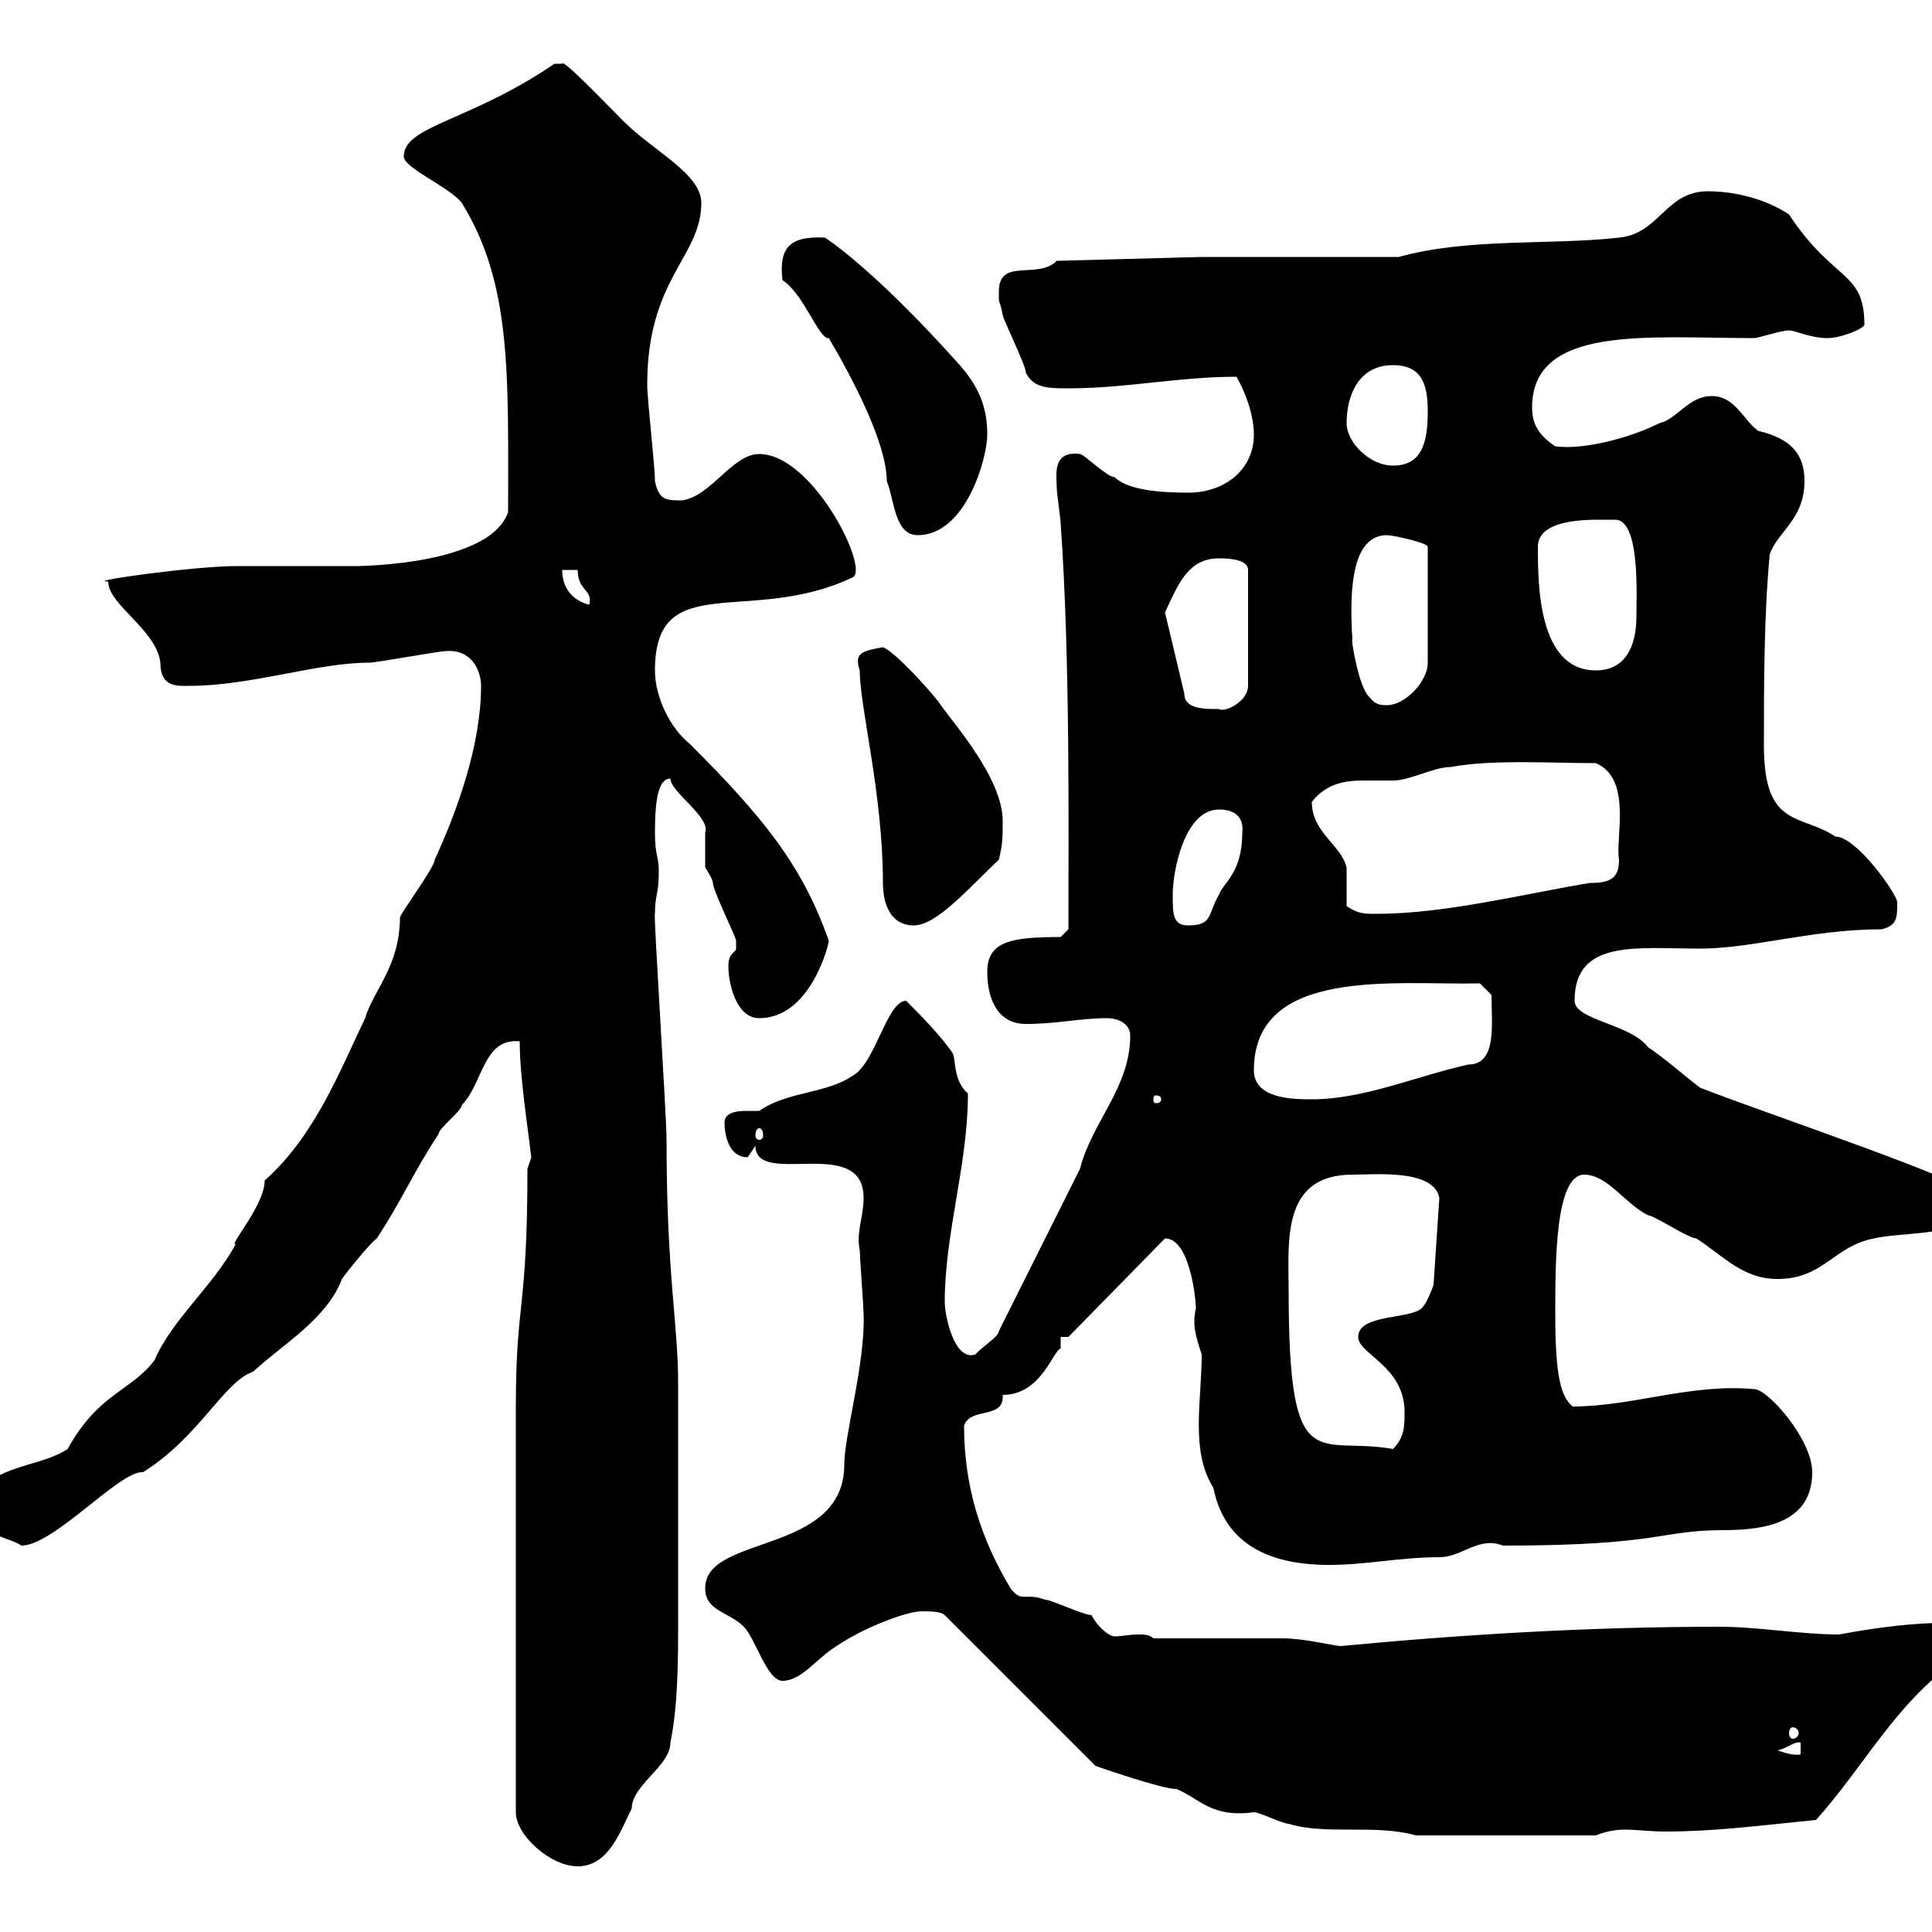 <svg xmlns="http://www.w3.org/2000/svg" xmlns:xlink="http://www.w3.org/1999/xlink" width="300" height="300"><path d="M80.10 218.40L80.10 281.40C80.10 285 85.50 289.80 89.70 289.80C94.50 289.80 96.30 284.40 98.10 280.80C98.10 277.20 104.10 274.20 104.10 270.60C105.30 264.60 105.30 258 105.30 251.10C105.30 240.30 105.30 228.30 105.30 214.80C105.30 205.50 103.50 198 103.50 177C103.50 173.10 101.40 141 101.70 141.90C101.70 138.90 102.30 138.90 102.30 135.30C102.30 132.90 101.70 132.90 101.70 129.30C101.70 123.90 102.30 120.90 104.10 120.90C104.10 123 110.40 126.90 109.50 129.30C109.50 129.90 109.50 133.50 109.50 134.70C109.50 134.70 110.70 136.50 110.70 137.10C110.70 138.30 114.30 145.50 114.30 146.10C114.30 146.10 114.30 146.10 114.30 147.30C114.30 147.90 113.10 147.90 113.10 150C113.10 152.70 114.30 158.10 117.90 158.10C125.40 158.10 128.40 147.90 128.70 146.10C124.50 134.10 118.20 126.60 107.10 115.50C104.10 113.10 101.70 108.30 101.70 104.10C101.70 88.20 116.40 97.20 132.30 89.70C135.30 88.80 126.30 70.50 117.90 70.50C113.70 70.50 110.40 77.10 105.90 77.70C103.50 77.70 102.30 77.70 101.70 74.70C101.70 72.30 100.50 62.10 100.50 59.70C100.50 43.20 108.90 39.90 108.90 31.50C108.90 27 101.40 23.40 96.90 18.90C93.90 15.90 87.30 9 87.30 9.90C86.10 9.90 86.10 9.90 86.10 9.90C72.90 18.90 62.70 19.50 62.70 24.30C62.70 26.10 69.90 29.10 71.70 31.50C79.50 44.10 78.90 58.20 78.90 79.50C75.90 88.50 51.90 87.90 54.90 87.90C53.10 87.90 38.40 87.90 36.60 87.90C30.30 87.90 12.90 90.30 16.80 90.30C16.80 93.90 24.30 97.80 24.90 102.90C24.90 106.80 27.60 106.50 29.40 106.50C39 106.50 49.20 102.90 57.30 102.90C58.50 102.90 68.10 101.10 69.30 101.10C73.20 100.80 74.70 104.10 74.70 106.50C74.70 115.50 71.10 125.70 67.50 133.50C67.50 134.70 62.10 141.90 62.10 142.50C62.10 150 57.90 153.90 56.70 158.10C52.80 166.20 48.90 176.40 41.10 183.30C41.10 187.20 35.40 193.50 36.60 193.20C33 199.80 26.70 204.90 24 211.20C20.40 216 15.30 216.30 10.50 225C6.90 227.40 1.50 227.40-2.10 230.40C-3 231-5.70 234-6.60 234.60C-3.90 237.90 2.40 239.10 3.30 240C8.40 240 18.60 228.30 22.20 228.60C30.90 223.20 34.80 214.50 39.30 213C43.80 208.80 50.70 204.90 53.10 198.60C53.70 197.70 57.30 193.20 58.50 192.30C62.10 186.90 64.50 181.50 68.10 176.10C68.10 175.20 71.70 172.50 71.70 171.60C75 168.30 75 161.10 80.70 161.70C80.70 167.10 81.90 174.60 82.50 179.70C82.50 179.70 81.90 181.50 81.90 181.50C81.90 203.70 80.10 201.90 80.10 218.40ZM143.10 250.20C144.30 250.20 146.10 250.20 146.70 250.80L170.10 274.20C170.10 274.20 180.30 277.80 182.70 277.80C186.30 279.30 188.10 282.30 194.70 281.40C195.60 281.40 199.20 283.20 200.10 283.20C206.10 285 213.30 283.20 219.90 285L247.80 285C249.30 284.40 250.80 284.10 252.30 284.10C254.10 284.10 256.20 284.40 258.60 284.40C266.10 284.40 273 283.50 282 282.60C289.50 274.20 294.30 264.60 303.60 258C305.40 256.20 306.60 256.20 306.60 254.40C306.60 252 304.50 252 301.80 252C297.60 252 291.90 252.60 285.60 253.80C279.60 253.80 273 252.60 267 252.60C246.90 252.60 227.10 253.80 208.20 255.60C207.30 255.60 202.50 254.40 199.20 254.40C196.50 254.40 182.10 254.40 179.10 254.40C178.50 253.80 177.60 253.80 176.70 253.80C175.50 253.80 174 254.10 173.10 254.10C172.20 254.10 170.40 252.60 169.50 250.80C168.30 250.80 163.20 248.40 162.30 248.40C159 247.20 158.70 249 156.90 246.60C152.40 239.10 149.70 231 149.70 221.40C150.60 218.40 156 220.50 155.70 216.60C161.70 216.60 163.50 209.70 164.70 209.40L164.70 207.60L165.90 207.60L180.90 192.30C184.80 192.30 185.70 201.90 185.70 203.10C185.10 205.80 185.70 207.60 186.60 210.30C186.60 217.50 184.80 225.30 188.40 231C190.20 240 197.40 243 206.40 243C212.10 243 217.50 241.80 223.50 241.80C227.10 241.80 229.50 238.50 233.40 240C258 240 257.70 237.60 267.60 237.60C274.20 237.60 281.40 236.40 281.40 228.60C281.40 223.50 274.50 215.70 272.40 215.70C262.50 214.80 253.50 218.40 244.20 218.40C242.40 216.90 241.50 213.90 241.50 204C241.50 195.90 241.50 182.40 246 182.40C249.60 182.40 252.30 186.90 255.90 188.70C256.80 188.70 262.20 192.30 263.40 192.30C267.60 195 270.60 198.60 276 198.60C283.20 198.60 284.70 193.50 291 192.30C296.10 191.10 307.20 192.30 307.20 186C307.20 183.90 273.90 172.80 264 168.90C261.60 167.10 258.60 164.40 255.90 162.60C253.20 159 244.50 158.40 244.50 155.40C244.50 145.80 254.10 147.30 264 147.30C272.10 147.30 281.40 144.30 292.20 144.30C294.60 143.70 294.60 142.50 294.60 140.10C294.60 138.90 288.30 129.90 285 129.90C279.60 126.30 273.90 128.70 273.90 115.80C273.90 106.50 273.90 95.70 274.80 86.10C276 82.50 280.20 80.70 280.20 74.70C280.20 70.50 278.10 68.10 273 66.90C270.60 65.10 269.40 61.50 265.80 61.50C262.20 61.50 260.40 65.10 257.70 65.70C252.90 68.10 245.70 69.90 241.50 69.30C238.80 67.50 237.90 65.70 237.90 63.30C237.90 50.40 255.90 52.50 272.40 52.50C273 52.50 276.60 51.30 277.80 51.30C278.70 51.30 281.10 52.50 283.80 52.50C285.90 52.50 289.50 51 289.50 50.40C289.50 42 284.70 43.80 277.80 33.30C274.20 30.90 269.40 29.70 265.20 29.70C258.60 29.70 257.70 36.30 251.40 36.90C240.60 38.10 228 36.90 217.20 39.90L186.60 39.90L164.10 40.50C161.10 43.50 155.10 39.90 155.10 45.30C155.10 47.70 155.10 45.90 155.70 48.90C155.70 49.50 159.30 56.70 159.30 57.90C160.50 60.30 162.90 60.30 165.90 60.30C174.90 60.30 183 58.50 192 58.50C192 58.50 194.70 63 194.70 67.50C194.70 72.90 190.20 76.50 184.50 76.50C180.60 76.50 175.20 76.20 173.10 74.10C171.90 74.10 168.30 70.50 167.70 70.50C163.20 69.90 164.10 74.10 164.10 75.90C164.10 76.50 164.70 80.70 164.70 81.30C166.20 102.30 165.90 129.60 165.90 144.30L164.70 145.50C157.20 145.50 153.30 146.10 153.30 150.90C153.30 155.40 155.10 159 159.30 159C164.10 159 167.70 158.10 171.90 158.10C173.70 158.10 175.50 159 175.50 160.80C175.50 168.90 169.50 174.30 167.70 181.50L155.10 206.70C155.10 207.60 152.10 209.40 151.50 210.30C148.20 211.50 146.70 204.30 146.70 202.20C146.70 191.40 150.30 180.90 150.30 169.80C147.90 167.70 148.50 164.40 147.90 163.50C146.10 160.80 142.50 157.20 140.70 155.40C137.70 155.40 135.90 165.30 132.30 167.10C128.40 169.80 122.10 169.50 117.90 172.50C117.60 172.50 116.70 172.50 115.80 172.50C114.30 172.50 112.50 172.80 112.50 174.30C112.50 176.10 113.10 179.70 116.10 179.70L117.30 177.90C117.30 184.50 134.10 176.10 134.10 186C134.10 189 132.90 191.40 133.50 194.10C133.50 195 134.10 203.10 134.10 204C134.40 211.50 131.10 222.90 131.10 227.40C131.10 241.50 109.50 238.20 109.50 246.60C109.50 250.20 113.10 250.20 115.50 252.60C117.30 254.40 119.10 261 121.50 261C124.50 261 126.90 257.40 129.90 255.60C133.80 252.90 140.70 250.20 143.10 250.20ZM276 271.80C277.50 271.50 278.70 270.30 279.60 270.60L279.60 272.40C278.70 272.70 276.90 272.10 276 271.80ZM278.40 268.20C278.70 268.20 279.30 268.50 279.30 269.10C279.30 269.70 278.70 270 278.40 270C278.10 270 277.80 269.70 277.80 269.10C277.80 268.50 278.10 268.20 278.40 268.20ZM200.10 200.40C200.10 192.90 198.90 182.40 210 182.40C213.60 182.40 222.60 181.50 223.50 186L222.60 199.50C222.60 199.50 221.70 202.20 220.80 203.10C219 204.90 210.90 204 210.90 207.60C210.90 210.30 218.10 212.10 218.10 219.30C218.10 221.40 218.10 223.20 216.30 225C204.60 222.90 200.10 230.10 200.10 200.40ZM117.90 175.20C118.20 175.20 118.50 175.50 118.50 176.40C118.50 176.70 118.20 177 117.90 177C117.60 177 117.30 176.70 117.30 176.40C117.30 175.50 117.60 175.20 117.90 175.20ZM180.30 170.70C180.30 171.30 179.70 171.30 179.40 171.30C179.40 171.30 179.10 171.30 179.10 170.70C179.10 170.10 179.40 170.10 179.40 170.10C179.70 170.10 180.30 170.10 180.30 170.70ZM194.70 166.20C194.70 150 216.90 153 229.80 152.70L231.60 154.50C231.60 159 232.50 165.30 228 165.30C219.90 167.10 211.80 170.70 203.70 170.70C201 170.70 194.70 170.70 194.70 166.20ZM133.50 104.10C133.50 109.80 137.10 123.30 137.10 137.10C137.10 140.40 138.30 143.70 141.90 143.70C145.50 143.70 150.60 137.70 155.10 133.50C155.70 131.10 155.70 129.90 155.70 127.50C155.70 120.90 148.20 112.50 146.10 109.50C144.90 107.70 138.90 101.10 137.10 100.50C133.80 101.10 132.60 101.40 133.50 104.10ZM182.10 138.90C182.10 135.30 183.90 125.70 189.30 125.70C191.40 125.70 193.20 126.60 192.90 129.30C192.90 135.60 189.90 137.10 189.30 138.90C187.50 141.90 188.40 143.70 184.50 143.70C182.10 143.70 182.10 141.90 182.10 138.90ZM209.10 140.70C209.10 140.10 209.10 135.30 209.10 134.70C208.20 131.10 203.70 129.30 203.70 124.50C206.10 121.50 209.10 121.20 211.80 121.20C213.30 121.20 214.80 121.20 216.30 121.20C219 121.20 222.60 119.10 225.30 119.10C231.60 117.90 240.90 118.50 247.80 118.50C253.50 120.90 250.80 130.20 251.40 133.50C251.40 136.50 249.90 137.10 246.90 137.10C236.10 138.90 224.40 141.90 213.60 141.90C211.80 141.90 210.90 141.90 209.10 140.70ZM180.90 95.10C183 90.60 184.50 86.70 189.30 86.70C190.20 86.70 193.80 86.70 193.80 88.50L193.80 106.50C193.80 108.90 190.20 110.70 189.30 110.10C186.90 110.10 183.90 110.10 183.90 107.70ZM212.70 108.30C210.90 106.80 209.70 98.70 210 99.30C209.40 90.30 210.30 83.10 215.40 83.10C216.30 83.10 221.70 84.30 221.70 84.90L221.70 102.90C221.70 105.90 218.10 109.50 215.40 109.50C214.50 109.50 213.60 109.50 212.70 108.30ZM238.80 84.90C238.80 80.70 246 80.70 248.70 80.70C249.30 80.70 249.90 80.70 250.80 80.70C254.70 80.70 254.10 92.40 254.10 95.70C254.10 100.50 252.30 104.10 247.80 104.10C238.80 104.10 238.80 90.60 238.80 84.90ZM87.30 88.50L89.70 88.50C89.70 91.80 92.10 91.50 91.50 93.90C89.10 93.30 87.30 91.50 87.30 88.50ZM128.70 52.50C132.60 59.10 137.70 69 137.70 74.70C138.90 77.70 138.90 83.10 142.50 83.10C150 83.10 153.30 71.10 153.30 67.50C153.30 63.30 152.10 60 148.50 56.10C135.30 41.40 128.10 36.90 128.10 36.90C122.70 36.60 120.90 38.40 121.50 43.50C124.80 45.60 127.20 52.80 128.70 52.50ZM209.10 65.70C209.10 61.50 210.90 56.70 216.30 56.70C220.80 56.70 221.70 59.70 221.70 63.90C221.70 68.70 220.80 72.30 216.30 72.30C212.70 72.30 209.10 68.70 209.10 65.70Z"/></svg>